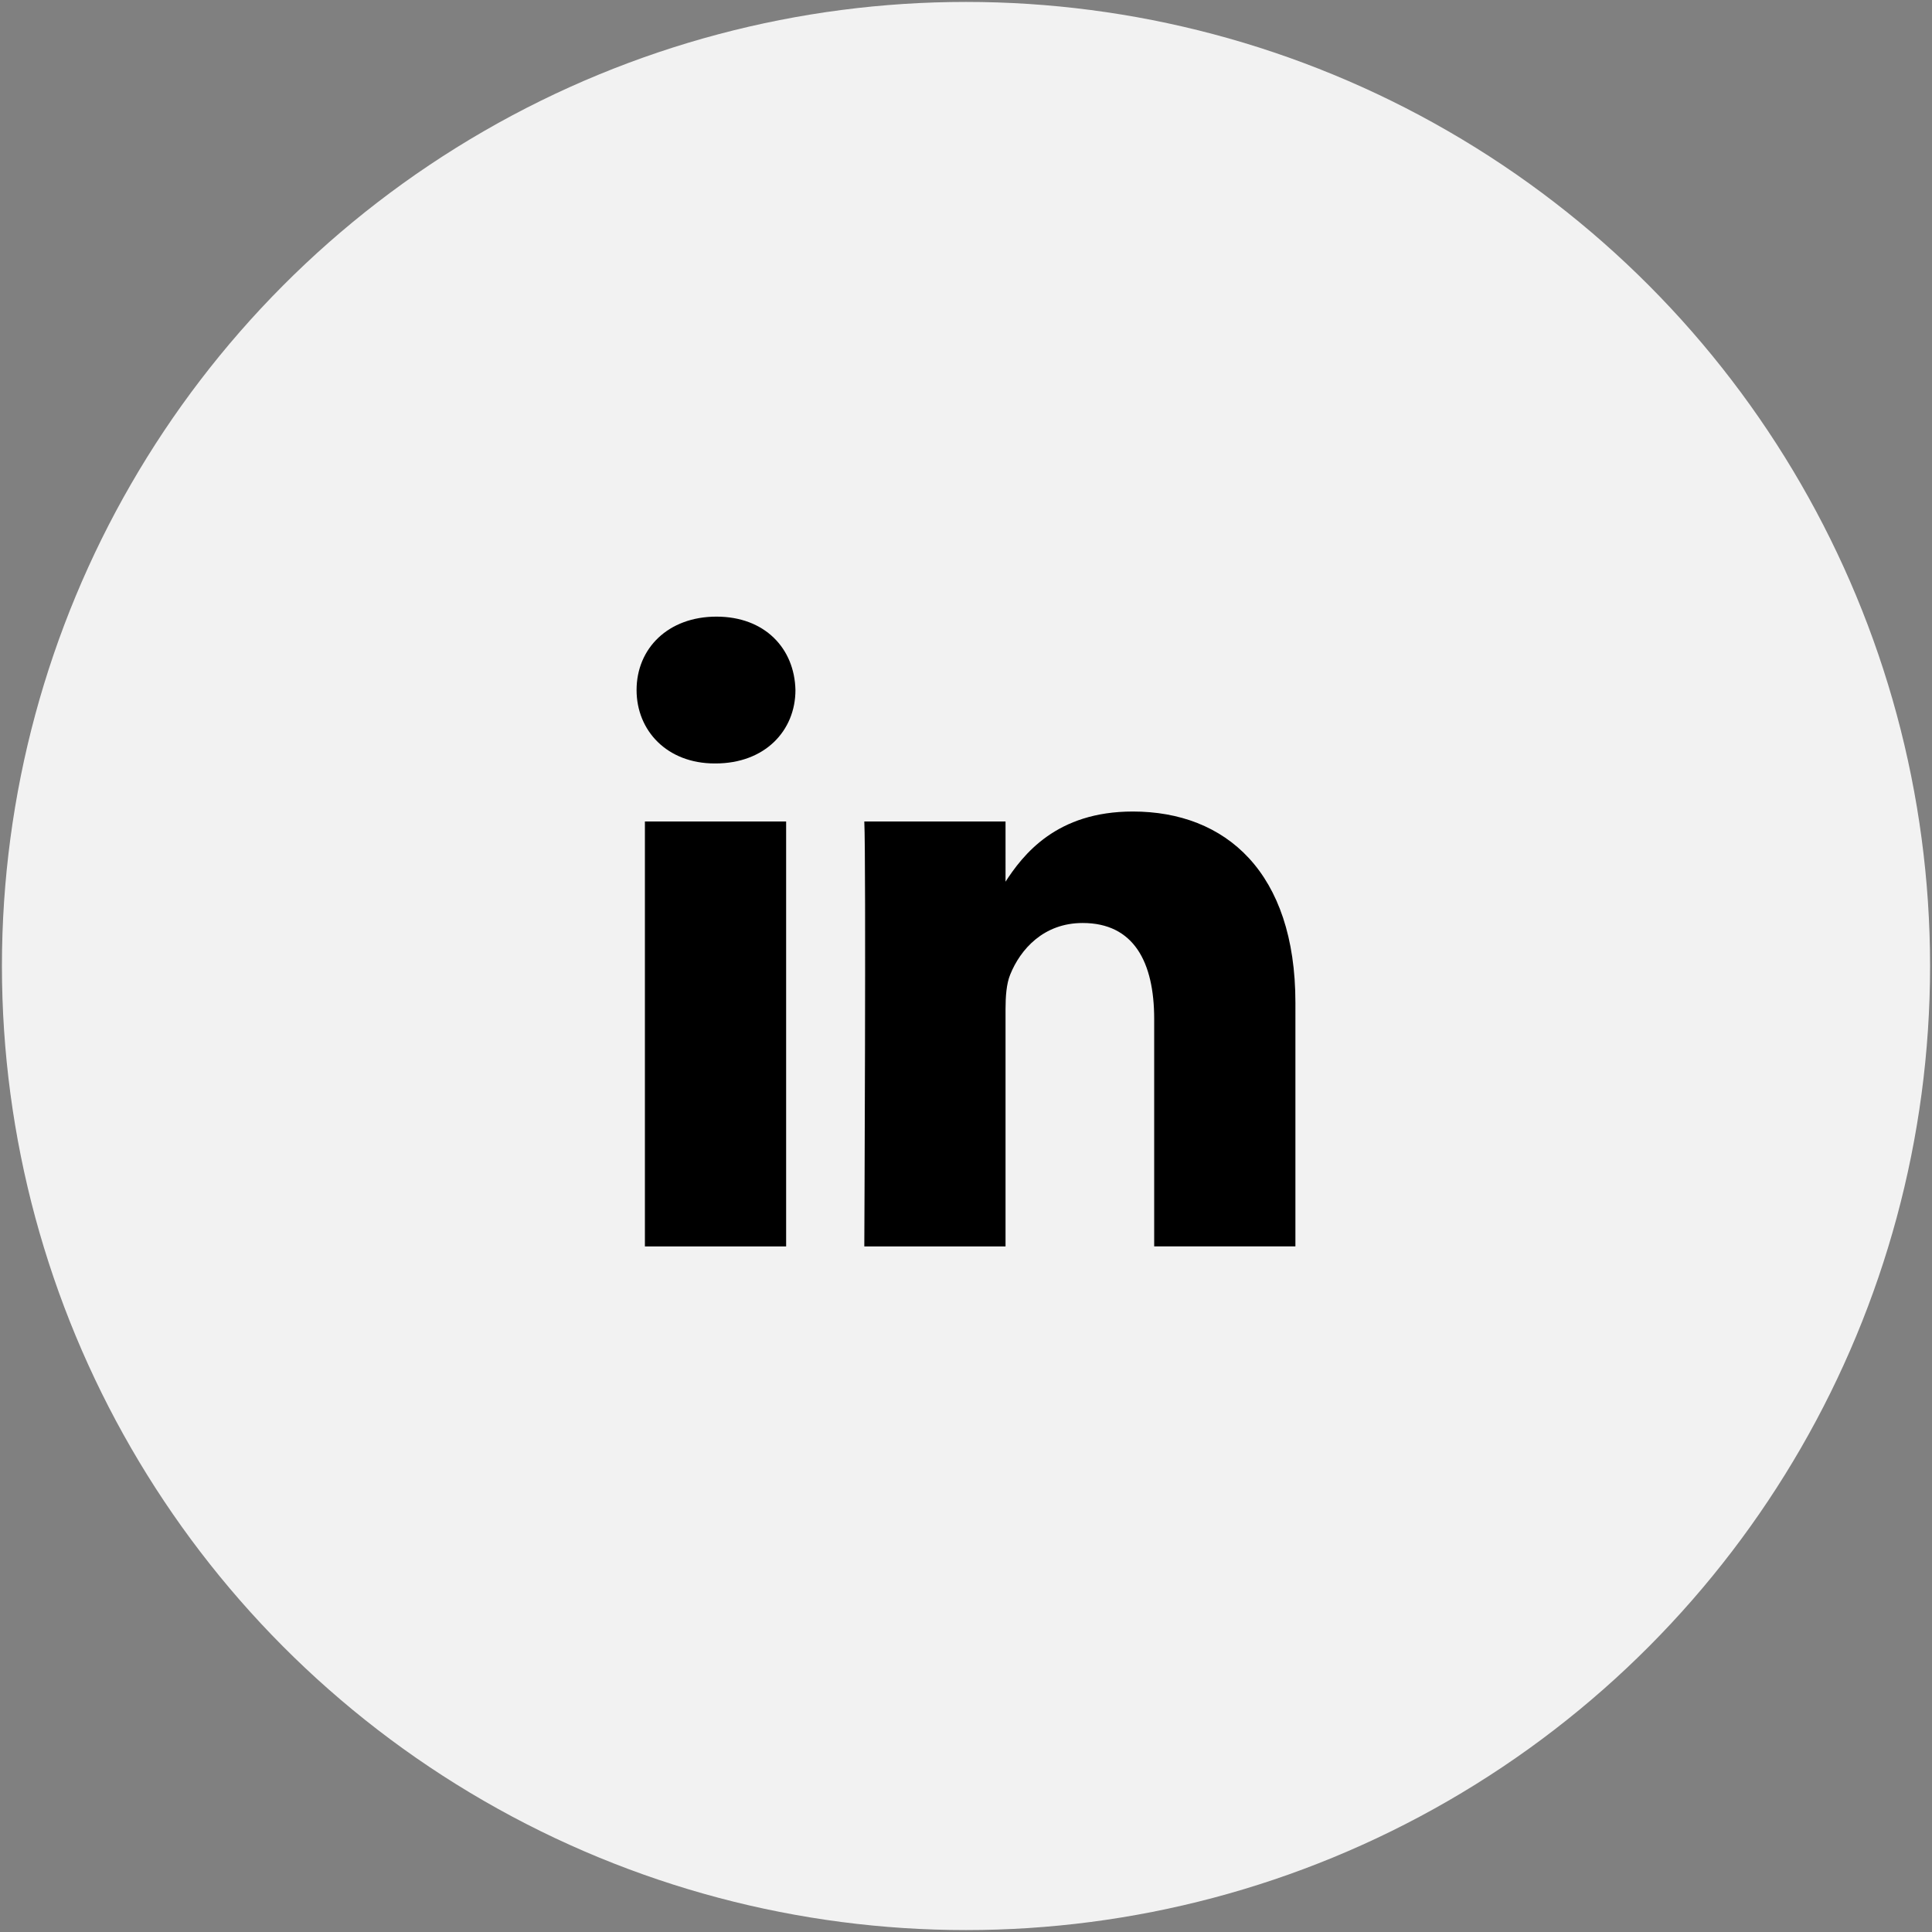 <svg xmlns="http://www.w3.org/2000/svg" width="501" height="501" viewBox="0 0 501 501">
  <rect x="0" y="0" width="501" height="501" fill="#808080" stroke="none"/>
  <g id="Grupo_50" data-name="Grupo 50" transform="translate(1614.5 -1049.5)">
    <circle id="Elipse_21" data-name="Elipse 21" cx="250" cy="250" r="250" transform="translate(-1614 1050)" fill="#f2f2f2" stroke="rgba(0,0,0,0)" stroke-miterlimit="10" stroke-width="1"/>
    <g id="linkedin" transform="translate(-1449.425 1209.403)">
      <path id="Trazado_313" data-name="Trazado 313" d="M38.783,163.309V53.125H2.16V163.309ZM20.477,38.072c12.771,0,20.72-8.461,20.72-19.034C40.959,8.226,33.248,0,20.719,0S0,8.226,0,19.038C0,29.611,7.947,38.072,20.238,38.072h.238ZM59.054,163.309H95.677V101.777c0-3.293.238-6.583,1.205-8.937,2.648-6.58,8.674-13.394,18.79-13.394,13.252,0,18.554,10.1,18.554,24.916v58.946h36.621V100.13c0-33.844-18.068-49.592-42.164-49.592-19.757,0-28.431,11.043-33.25,18.565h.244V53.122H59.055c.481,10.339,0,110.184,0,110.184Z" transform="translate(0 0)"/>
    </g>
  </g>
</svg>

